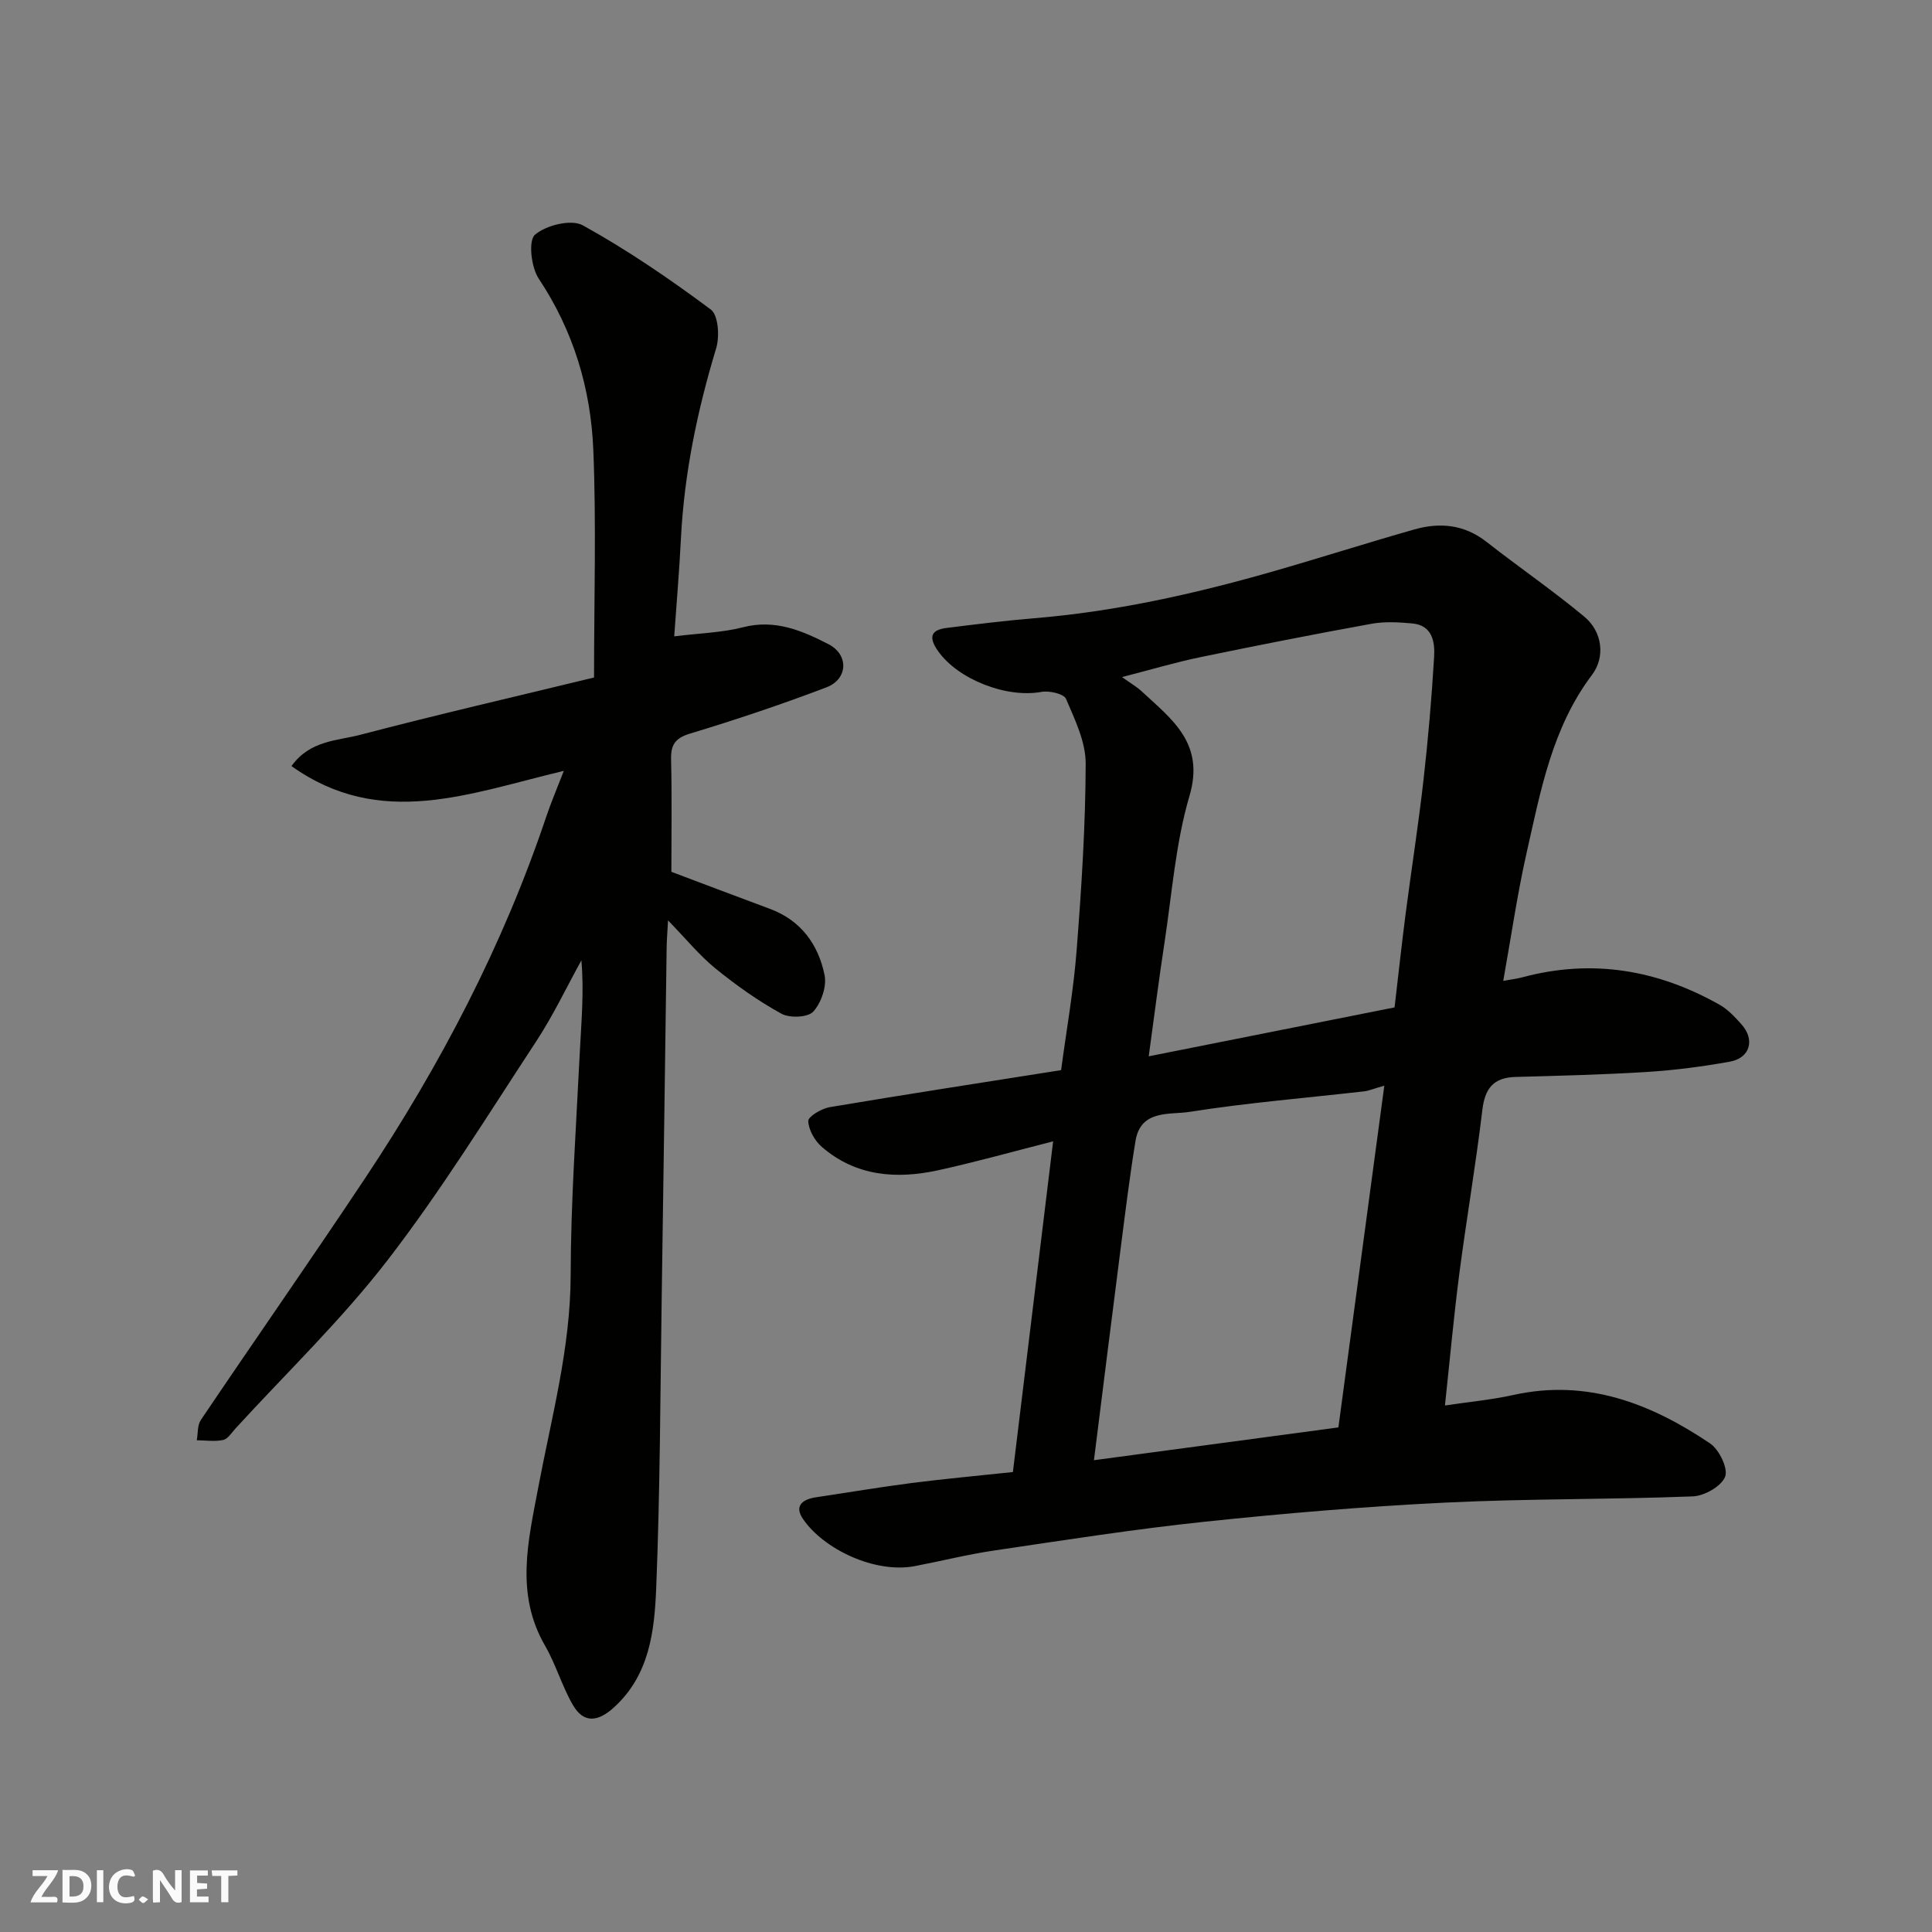 <svg enable-background="new 0 0 400 400" viewBox="0 0 400 400" xmlns="http://www.w3.org/2000/svg"><rect x="0" y="0" width="400" height="400" fill="#808080" stroke="none"/><g fill="#fafafb"><path d="m37.59 393.81c-.92.31-1.52.05-2-.78-.7-1.2-1.52-2.34-2.47-3.78v4.59c-.55.03-.95.05-1.41.07-.03-.37-.06-.64-.06-.91 0-1.91 0-3.81 0-5.7 1.13-.41 1.77-.03 2.29.91.62 1.11 1.38 2.14 2.31 3.19v-4.2h1.35v6.61z"/><path d="m12.94 393.88v-6.75c1.9.19 3.93-.54 5.37 1.29.8 1.01.78 2.88.03 3.97-1.37 1.97-3.4 1.51-5.4 1.49m1.45-1.22c2.04.12 2.92-.58 2.89-2.21-.03-1.51-.98-2.19-2.89-2z"/><path d="m11.81 393.87h-5.49c.68-2.18 2.47-3.48 3.51-5.45h-3.08v-1.21h5.29c-.71 2.13-2.44 3.48-3.47 5.51.86 0 1.63.04 2.39-.01.79-.05 1.14.21.85 1.16"/><path d="m39.33 393.86v-6.61h3.7v1.07h-2.22v1.52c.68.04 1.34.09 2.07.13v1.07c-.72.05-1.38.09-2.1.14v1.48h2.4v1.19h-3.85z"/><path d="m27.71 388.56c-1.15-.3-2.46-.61-3.1.64-.37.73-.41 1.93-.06 2.67.63 1.35 1.99.93 3.17.68.35.94-.01 1.32-.93 1.46-1.62.25-3.05-.27-3.76-1.48-.73-1.24-.6-3.03.31-4.17.88-1.11 2.71-1.7 4-1.16.32.13.44.74.65 1.12-.1.08-.19.16-.28.24"/><path d="m49.15 387.24v1.07c-.59.02-1.17.05-1.87.08v5.44h-1.48v-5.44h-1.85c-.05-.4-.08-.73-.13-1.15z"/><path d="m20.06 387.21h1.33v6.62h-1.33z"/><path d="m30.68 393.25c-.49.38-.8.79-1.05.76-.32-.05-.6-.45-.9-.7.26-.24.51-.64.8-.67.29-.04.62.3 1.15.61"/></g><path d="m218.04 236.3c-8.33 2.12-16.02 4.29-23.81 5.99-8.65 1.89-17.03 1.26-24.07-4.83-1.47-1.27-2.75-3.52-2.82-5.36-.03-.93 2.74-2.58 4.42-2.87 15.8-2.66 31.63-5.09 47.93-7.67 1.07-8.06 2.57-16.43 3.22-24.86 1-12.84 1.83-25.72 1.87-38.59.02-4.49-2.23-9.11-4.07-13.41-.45-1.06-3.48-1.75-5.11-1.45-7.24 1.33-17.33-2.61-21.44-8.53-1.9-2.74-1.5-4.3 1.81-4.71 6.01-.75 12.02-1.5 18.06-2 16.67-1.37 32.89-4.96 48.92-9.53 9.99-2.85 19.89-6.03 29.89-8.87 5.29-1.5 10.34-1.02 14.92 2.57 6.69 5.24 13.72 10.06 20.25 15.49 3.78 3.14 4.37 8.38 1.6 12.05-8.26 10.94-10.64 24.01-13.54 36.84-1.93 8.55-3.18 17.26-4.84 26.52 1.56-.29 2.79-.43 3.96-.74 14.45-3.88 28.05-1.56 40.91 5.73 1.69.96 3.09 2.5 4.42 3.97 2.89 3.2 1.84 7.01-2.39 7.77-5.63 1.01-11.35 1.76-17.06 2.12-9.09.57-18.2.79-27.3 1.04-4.56.13-6.34 2.36-6.87 6.86-1.35 11.36-3.3 22.64-4.78 33.99-1.15 8.88-1.95 17.81-2.96 27.17 4.95-.74 9.63-1.17 14.18-2.18 15.27-3.37 28.45 1.77 40.72 10.04 1.88 1.27 3.77 5.19 3.11 6.88-.77 1.99-4.3 3.99-6.7 4.08-17.09.67-34.21.45-51.28 1.29-16.59.81-33.18 2.21-49.7 3.95-14.63 1.54-29.19 3.83-43.75 5.98-5.47.81-10.86 2.17-16.3 3.21-8.31 1.6-18.96-3.52-23.2-9.77-1.88-2.76-.01-4.07 2.74-4.48 6.62-.98 13.22-2.11 19.86-2.96 6.83-.87 13.69-1.49 20.87-2.26 2.76-22.7 5.52-45.4 8.33-68.47zm70.69-27.73c.78-6.68 1.47-13.03 2.29-19.37 1.2-9.24 2.65-18.45 3.7-27.71.96-8.49 1.7-17.01 2.2-25.53.18-3.05-.36-6.5-4.51-6.88-2.8-.26-5.73-.43-8.47.07-11.86 2.15-23.68 4.48-35.48 6.92-5.1 1.06-10.11 2.56-16.16 4.11 1.97 1.41 3.09 2.04 4.01 2.9 6.28 5.83 13.19 10.76 9.96 21.7-2.88 9.78-3.62 20.2-5.17 30.36-1.18 7.73-2.16 15.48-3.27 23.56 17.23-3.43 33.94-6.75 50.9-10.13zm-2.12 16.2c-2.32.67-3.24 1.08-4.18 1.18-12.06 1.38-24.17 2.36-36.14 4.25-4.03.64-10.11-.54-11.19 5.98-1.22 7.43-2.13 14.91-3.09 22.37-1.85 14.37-3.63 28.75-5.52 43.77 16.92-2.27 33.59-4.51 50.61-6.79 3.14-23.36 6.27-46.67 9.51-70.76z" fill="#010100"/><path d="m116.73 159.6c-19.64 4.67-37.95 12.14-56.38-.99 3.82-5.35 9.49-5.23 14.21-6.47 16.02-4.2 32.17-7.92 48.43-11.87 0-16.17.48-31.66-.15-47.11-.52-12.68-4.1-24.65-11.31-35.48-1.56-2.35-2.18-7.87-.77-9.08 2.29-1.98 7.52-3.27 9.9-1.95 9.24 5.11 18.03 11.12 26.51 17.44 1.56 1.16 1.84 5.57 1.11 8-3.9 12.88-6.62 25.92-7.3 39.39-.34 6.73-.91 13.45-1.39 20.27 5.32-.66 9.93-.77 14.28-1.89 6.61-1.7 12.24.72 17.69 3.53 4.22 2.18 3.99 7.23-.44 8.91-9.26 3.52-18.67 6.69-28.16 9.55-3.2.96-4.1 2.34-4.02 5.46.19 7.74.06 15.48.06 23.19 6.41 2.41 13.37 5.06 20.36 7.65 6.46 2.39 10.07 7.39 11.36 13.74.48 2.35-.7 5.76-2.35 7.56-1.12 1.22-4.89 1.37-6.6.42-4.81-2.65-9.36-5.88-13.63-9.35-3.32-2.7-6.07-6.1-9.83-9.96-.14 2.57-.27 4.12-.29 5.67-.34 24.09-.65 48.18-1.02 72.27-.3 20.09-.33 40.2-1.14 60.27-.36 8.9-1.37 18.04-8.77 24.75-3.2 2.91-6.2 3.41-8.48-.52-2.26-3.9-3.51-8.38-5.77-12.29-6.19-10.71-3.5-21.61-1.42-32.64 2.75-14.6 6.7-28.97 6.73-44.08.03-15.36 1.14-30.73 1.89-46.09.31-6.26.91-12.5.33-19.07-3.09 5.6-5.84 11.42-9.34 16.75-10.02 15.26-19.64 30.86-30.76 45.29-9.55 12.39-20.95 23.34-31.55 34.92-.78.86-1.55 2.13-2.51 2.34-1.75.37-3.64.08-5.47.06.26-1.42.11-3.12.85-4.21 11.31-16.77 22.9-33.35 34.1-50.19 15.5-23.32 28.41-47.98 37.37-74.6.96-2.88 2.15-5.66 3.67-9.59z" fill="#010100"/></svg>